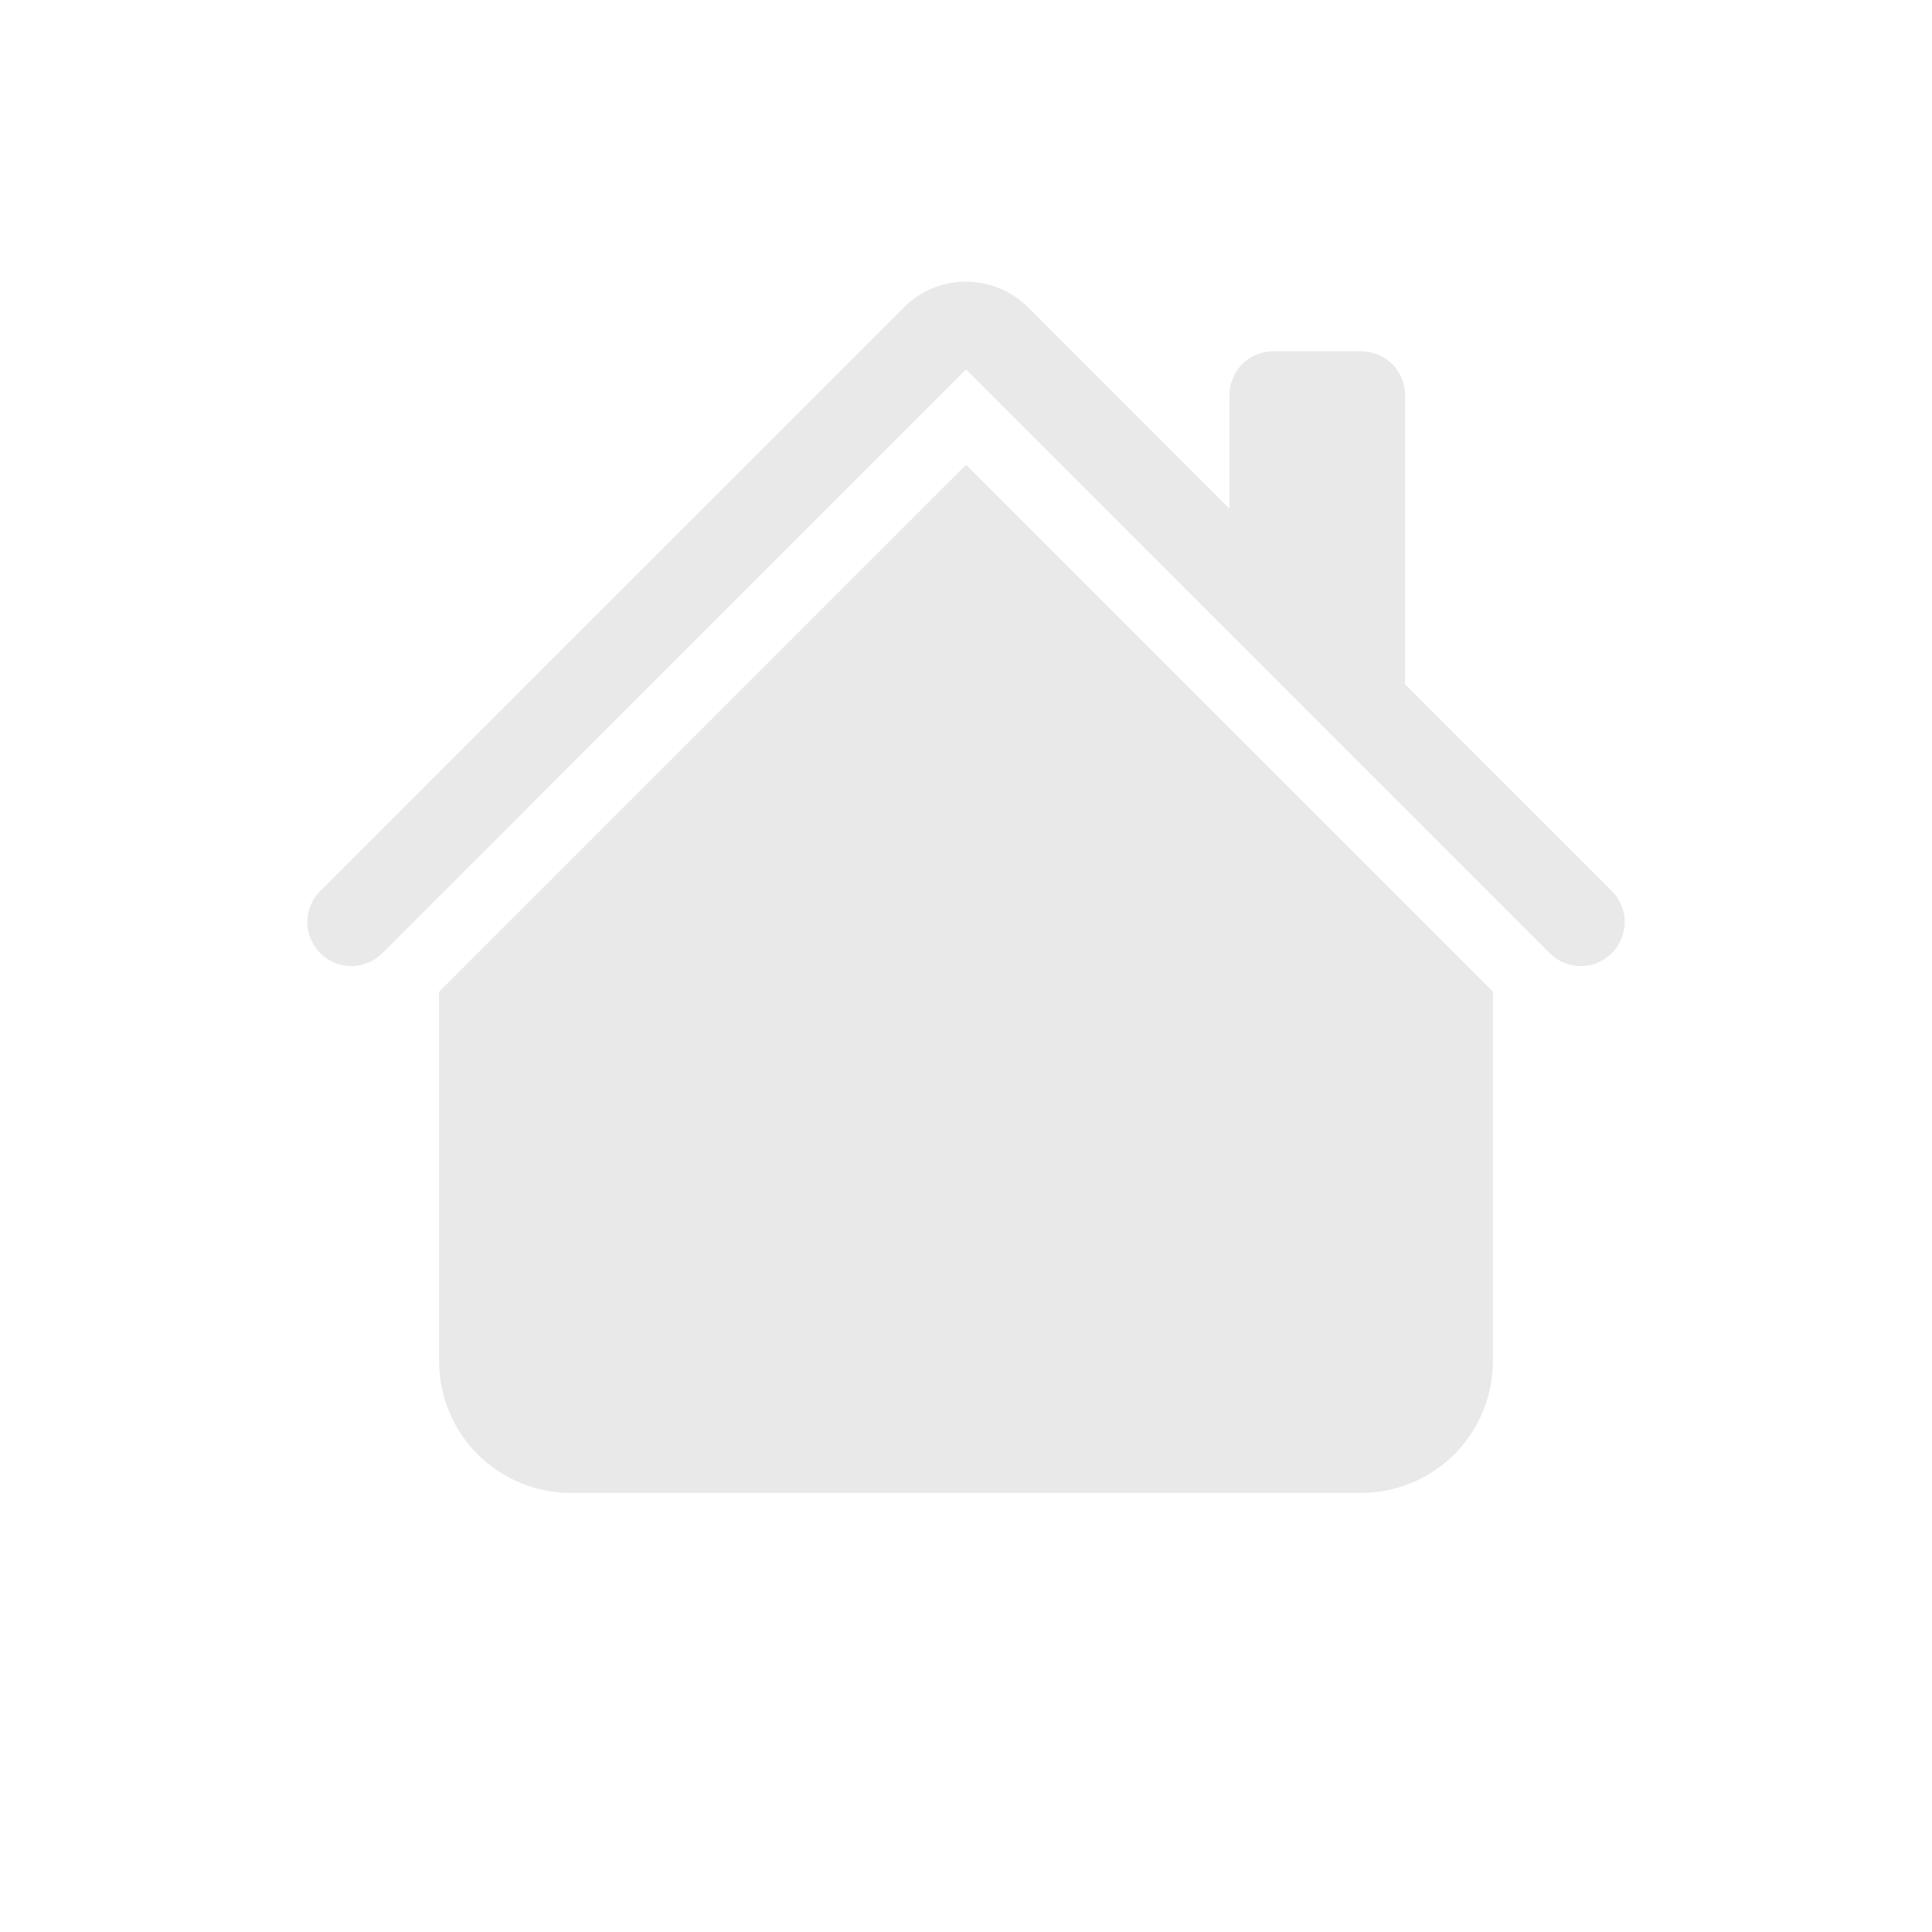 <svg width="22" height="22" viewBox="0 0 22 22" fill="none" xmlns="http://www.w3.org/2000/svg">
<path d="M11.707 3.5C11.52 3.312 11.265 3.207 11 3.207C10.735 3.207 10.48 3.312 10.293 3.5L3.646 10.146C3.6 10.192 3.563 10.248 3.538 10.308C3.512 10.369 3.499 10.434 3.499 10.5C3.499 10.566 3.512 10.631 3.538 10.691C3.563 10.752 3.6 10.807 3.646 10.854C3.74 10.948 3.867 11.001 4 11.001C4.066 11.001 4.131 10.988 4.192 10.963C4.252 10.937 4.308 10.9 4.354 10.854L11 4.207L17.646 10.854C17.74 10.948 17.867 11.001 18 11.001C18.133 11.001 18.26 10.948 18.354 10.854C18.448 10.76 18.501 10.633 18.501 10.5C18.501 10.367 18.448 10.24 18.354 10.146L16 7.793V4.5C16 4.367 15.947 4.24 15.854 4.146C15.76 4.053 15.633 4 15.5 4H14.5C14.367 4 14.24 4.053 14.146 4.146C14.053 4.24 14 4.367 14 4.5V5.793L11.707 3.5Z" fill="#E9E9E9"/>
<path d="M11 5.293L17 11.293V15.5C17 15.898 16.842 16.279 16.561 16.561C16.279 16.842 15.898 17 15.5 17H6.5C6.102 17 5.721 16.842 5.439 16.561C5.158 16.279 5 15.898 5 15.5V11.293L11 5.293Z" fill="#E9E9E9"/>
</svg>
